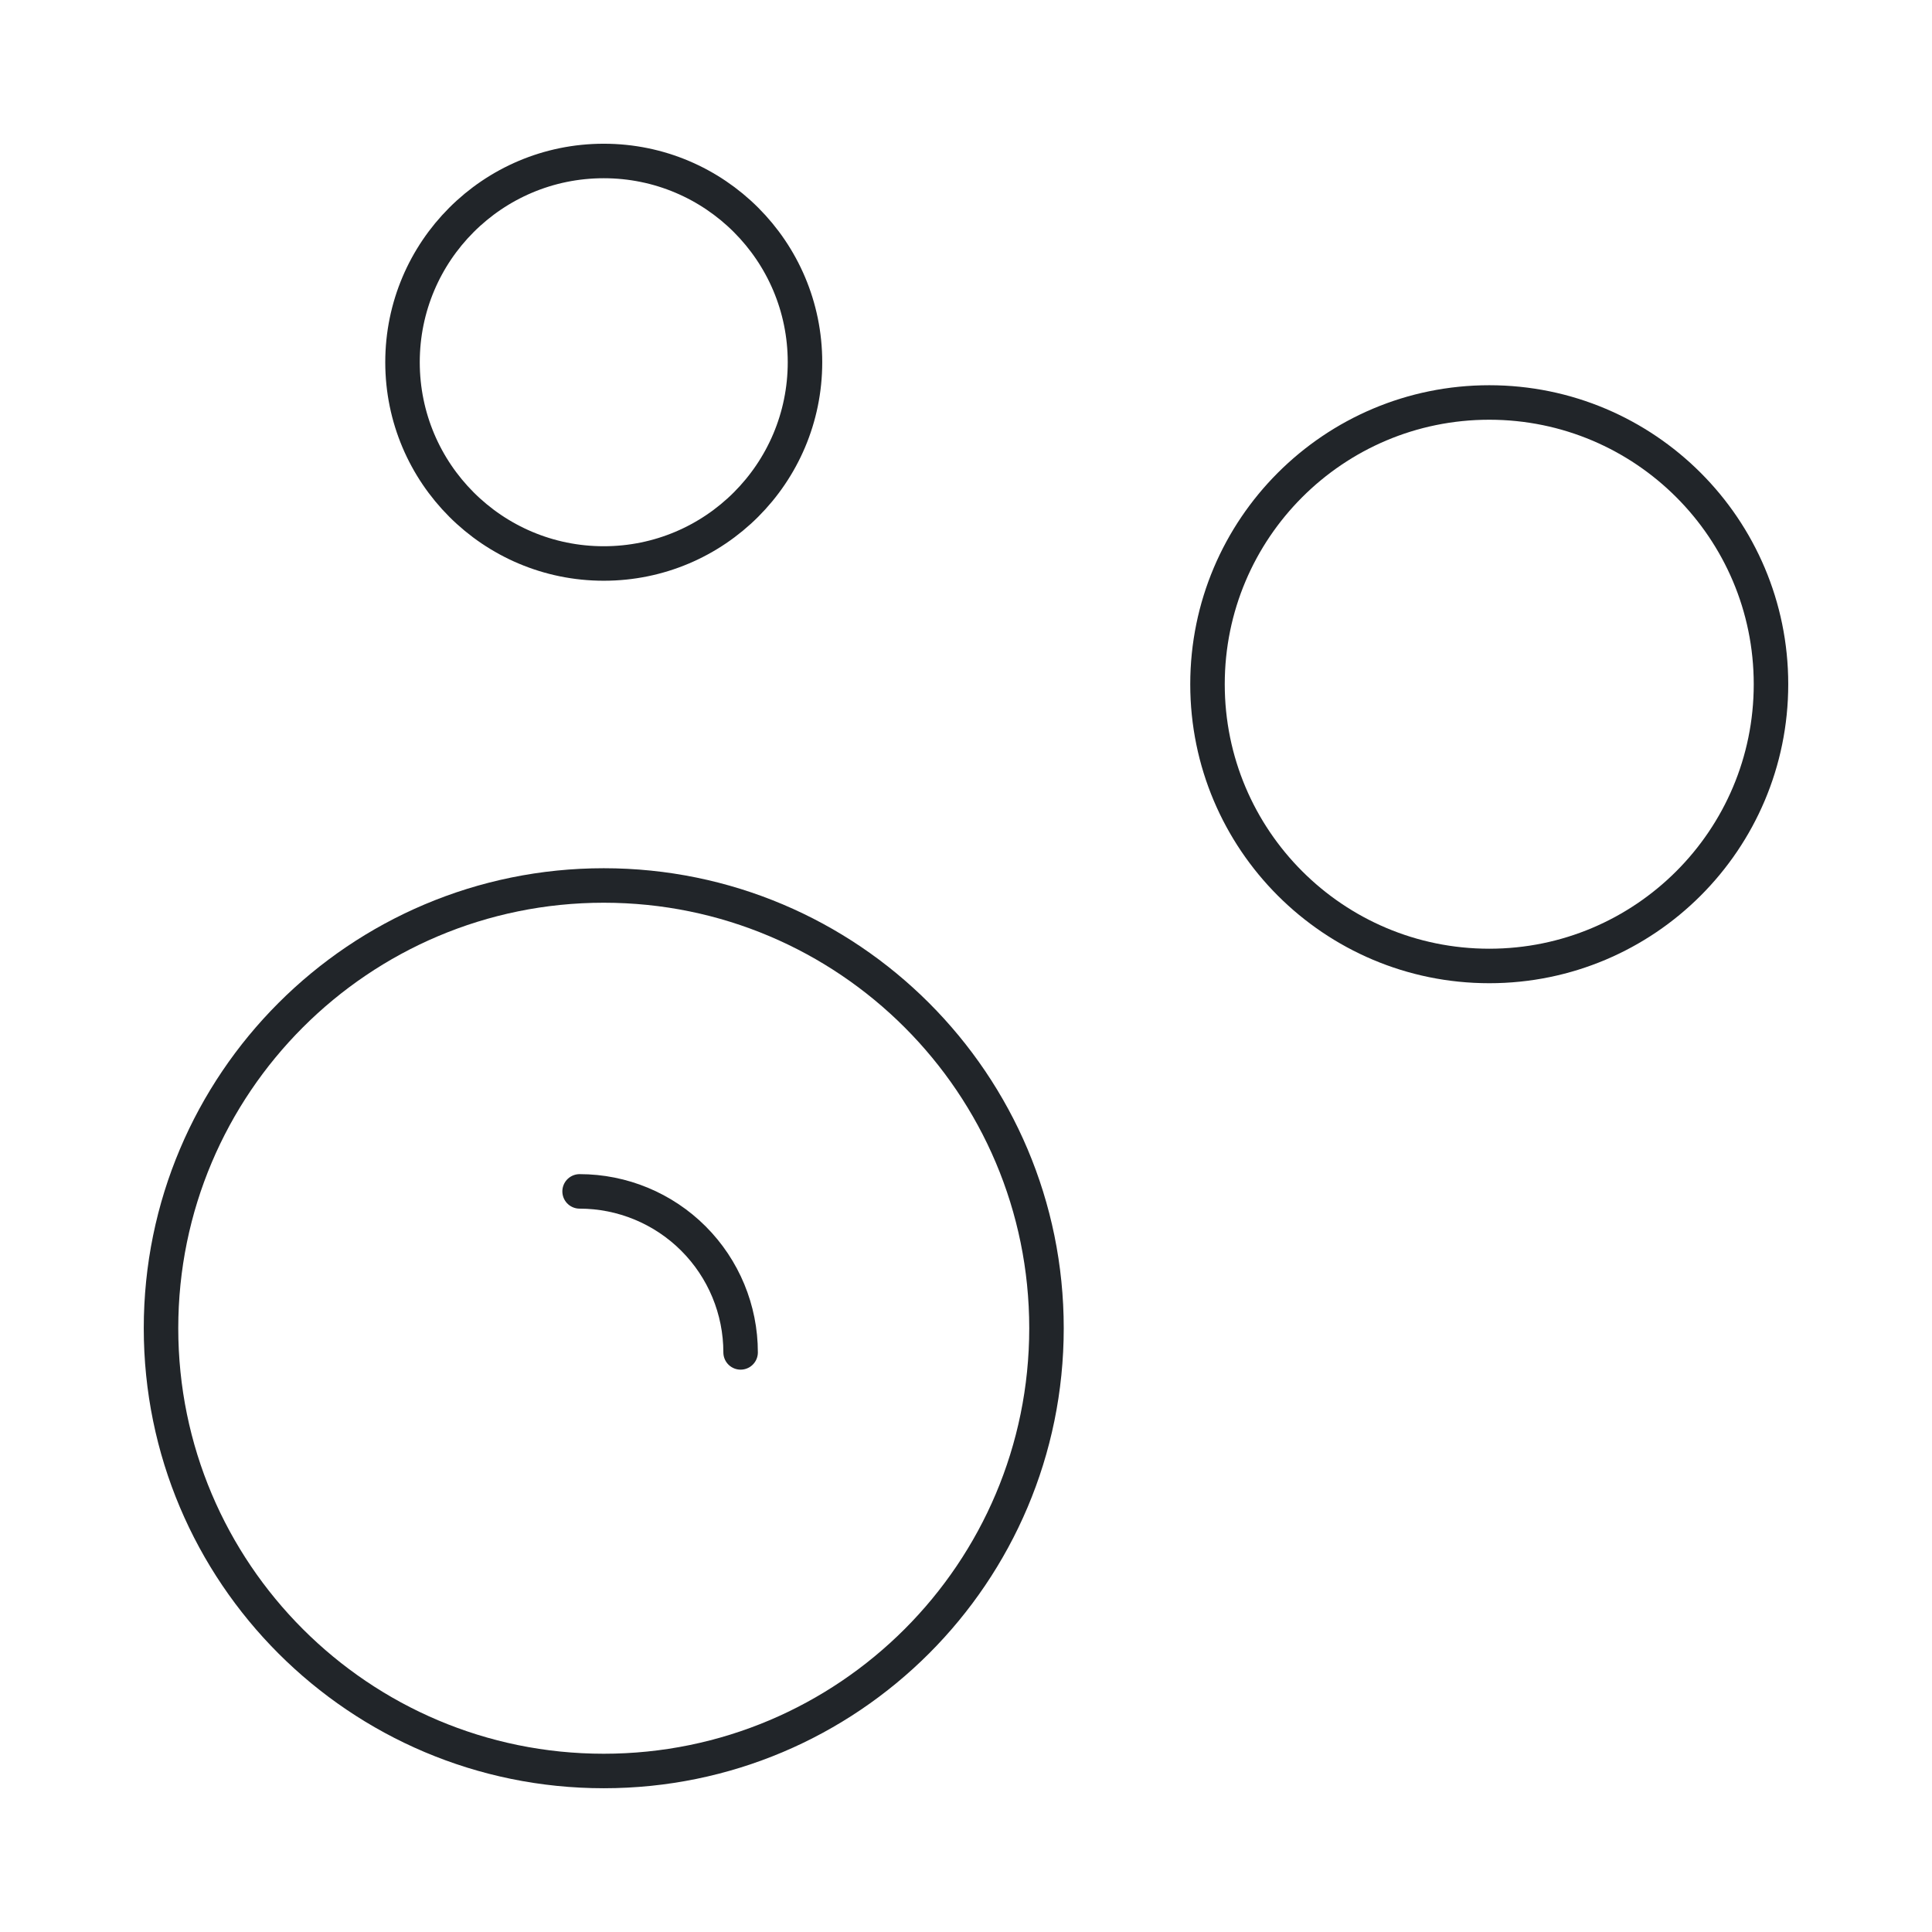 <svg width="56" height="56" viewBox="0 0 56 56" fill="none" xmlns="http://www.w3.org/2000/svg">
<path d="M16.8 34.533C18.038 34.533 19.225 35.025 20.1 35.9C20.975 36.775 21.467 37.962 21.467 39.2" stroke="#212529" stroke-linecap="round" stroke-linejoin="round"/>
<path d="M43.167 27.999C47.677 27.999 51.333 24.343 51.333 19.833C51.333 15.322 47.677 11.666 43.167 11.666C38.656 11.666 35 15.322 35 19.833C35 24.343 38.656 27.999 43.167 27.999Z" stroke="#212529" stroke-linecap="round" stroke-linejoin="round"/>
<path d="M17.5 51.333C24.588 51.333 30.333 45.587 30.333 38.499C30.333 31.412 24.588 25.666 17.5 25.666C10.412 25.666 4.667 31.412 4.667 38.499C4.667 45.587 10.412 51.333 17.5 51.333Z" stroke="#212529" stroke-linecap="round" stroke-linejoin="round"/>
<path d="M17.5 16.333C20.722 16.333 23.333 13.721 23.333 10.499C23.333 7.278 20.722 4.666 17.5 4.666C14.278 4.666 11.667 7.278 11.667 10.499C11.667 13.721 14.278 16.333 17.5 16.333Z" stroke="#212529" stroke-linecap="round" stroke-linejoin="round"/>
</svg>
